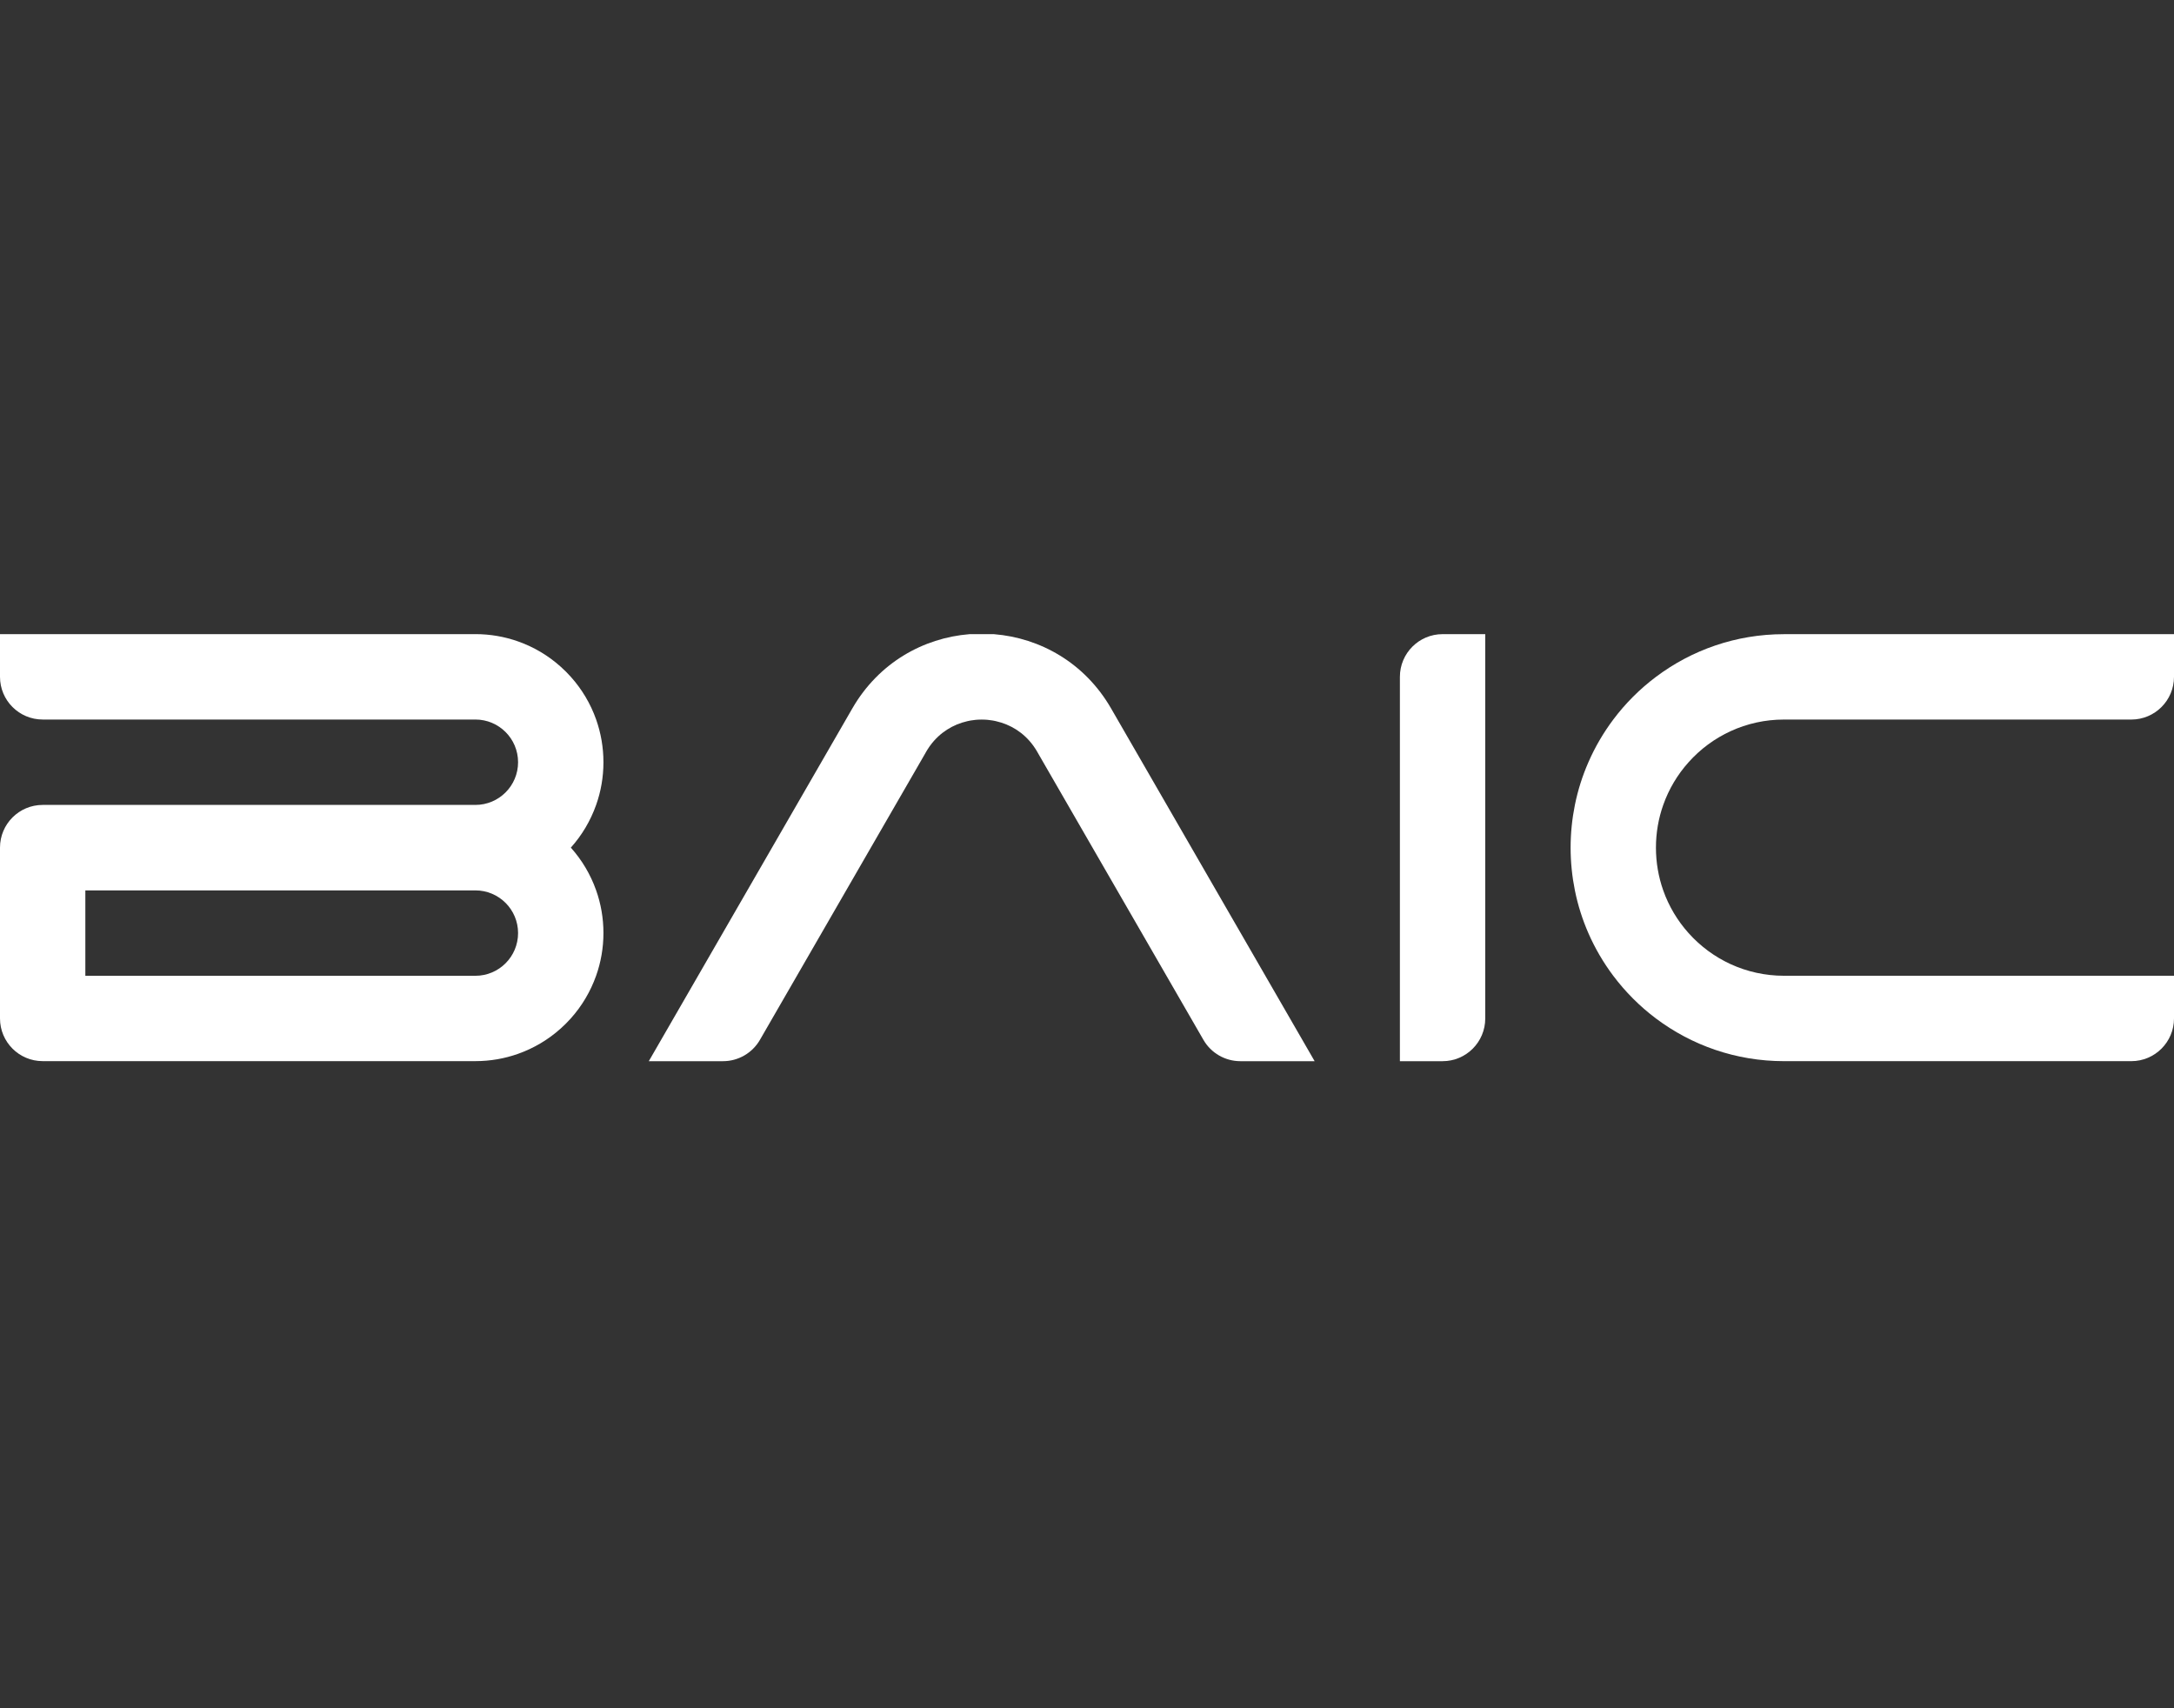 <svg width="168" height="132" viewBox="0 0 168 132" fill="none" xmlns="http://www.w3.org/2000/svg">
<rect x="0" y="0" width="168" height="132" fill="#333333" stroke="none"/>
<g clip-path="url(#clip0_21_1274)">
<path d="M101.587 82H95.853C94.674 82 93.585 81.371 92.997 80.351L85.359 67.115L80.211 58.194L80.189 58.153C80.149 58.077 80.105 58.003 80.058 57.931C80.003 57.844 79.948 57.76 79.889 57.677C79.87 57.648 79.849 57.62 79.826 57.59C79.096 56.598 78.074 55.978 76.978 55.73C76.949 55.722 76.917 55.715 76.888 55.709C76.854 55.7 76.816 55.694 76.78 55.688C76.748 55.681 76.716 55.675 76.684 55.671C76.566 55.65 76.448 55.635 76.329 55.624C76.287 55.62 76.247 55.618 76.204 55.614C76.175 55.611 76.147 55.609 76.115 55.609C76.082 55.607 76.048 55.605 76.014 55.605C75.963 55.605 75.912 55.603 75.862 55.603C75.811 55.603 75.76 55.603 75.709 55.605C75.673 55.605 75.642 55.607 75.608 55.609C75.578 55.609 75.549 55.611 75.519 55.614C75.477 55.618 75.436 55.62 75.394 55.624C75.276 55.635 75.157 55.65 75.039 55.671C75.007 55.675 74.975 55.681 74.944 55.688C74.908 55.694 74.87 55.7 74.836 55.709C74.804 55.715 74.775 55.722 74.745 55.73C73.649 55.978 72.63 56.598 71.898 57.59C71.874 57.618 71.856 57.648 71.834 57.677C71.775 57.76 71.72 57.844 71.665 57.931C71.619 58.003 71.574 58.077 71.534 58.153L71.513 58.194L66.364 67.115L58.726 80.351C58.136 81.371 57.049 82 55.871 82H50.137L52.548 77.822L65.867 54.739C67.906 51.205 71.354 49.292 74.914 49.004H76.814C80.373 49.292 83.821 51.205 85.86 54.739L99.18 77.822L101.591 82H101.587Z" fill="white"/>
<path d="M44.111 65.5C44.963 64.55 45.631 63.43 46.067 62.2C46.433 61.17 46.632 60.056 46.632 58.901C46.632 57.745 46.433 56.634 46.069 55.601C45.636 54.372 44.965 53.254 44.113 52.302C43.869 52.029 43.609 51.768 43.334 51.523C42.385 50.67 41.268 49.999 40.037 49.565C39.007 49.199 37.894 49 36.739 49H9.15527e-05V52.3C9.15527e-05 54.122 1.476 55.599 3.298 55.599H36.737C38.558 55.599 40.035 57.076 40.035 58.899C40.035 60.721 38.558 62.198 36.737 62.198H3.298C1.476 62.198 9.15527e-05 63.676 9.15527e-05 65.498V78.696C9.15527e-05 80.519 1.476 81.996 3.298 81.996H36.737C37.894 81.996 39.004 81.797 40.035 81.431C41.264 80.997 42.38 80.326 43.332 79.473C43.607 79.227 43.865 78.969 44.111 78.694C44.963 77.742 45.631 76.624 46.067 75.394C46.433 74.362 46.632 73.251 46.632 72.095C46.632 70.939 46.433 69.828 46.067 68.795C45.633 67.566 44.963 66.448 44.111 65.496V65.5ZM36.737 75.401H6.595V68.802H36.737C38.558 68.802 40.035 70.279 40.035 72.101C40.035 73.924 38.558 75.401 36.737 75.401Z" fill="white"/>
<path d="M111.478 49.002C109.656 49.002 108.18 50.479 108.18 52.301V82H111.478C113.299 82 114.775 80.522 114.775 78.7V49.002H111.478Z" fill="white"/>
<path d="M168 49.002V52.301C168 54.124 166.524 55.601 164.702 55.601H137.858C134.929 55.601 132.295 56.875 130.487 58.901C129.634 59.851 128.964 60.971 128.53 62.2C128.164 63.231 127.966 64.344 127.966 65.5C127.966 66.655 128.164 67.767 128.528 68.799C128.962 70.029 129.632 71.147 130.485 72.099C132.295 74.124 134.927 75.399 137.858 75.399H168V78.698C168 80.52 166.524 81.998 164.702 81.998H137.858C134.146 81.998 130.722 80.77 127.966 78.7L127.963 78.698C126.715 77.76 125.605 76.647 124.668 75.401C123.906 74.385 123.257 73.278 122.743 72.101C122.286 71.053 121.933 69.949 121.702 68.802C121.487 67.735 121.372 66.632 121.372 65.502C121.372 64.372 121.487 63.269 121.702 62.202C121.935 61.055 122.286 59.95 122.745 58.903C123.259 57.724 123.906 56.619 124.668 55.603C125.605 54.352 126.718 53.241 127.966 52.304C130.722 50.232 134.146 49.004 137.858 49.004H168V49.002Z" fill="white"/>
</g>
<defs>
<clipPath id="clip0_21_1274">
<rect width="168" height="33" fill="white" transform="translate(0 49)"/>
</clipPath>
</defs>
</svg>
